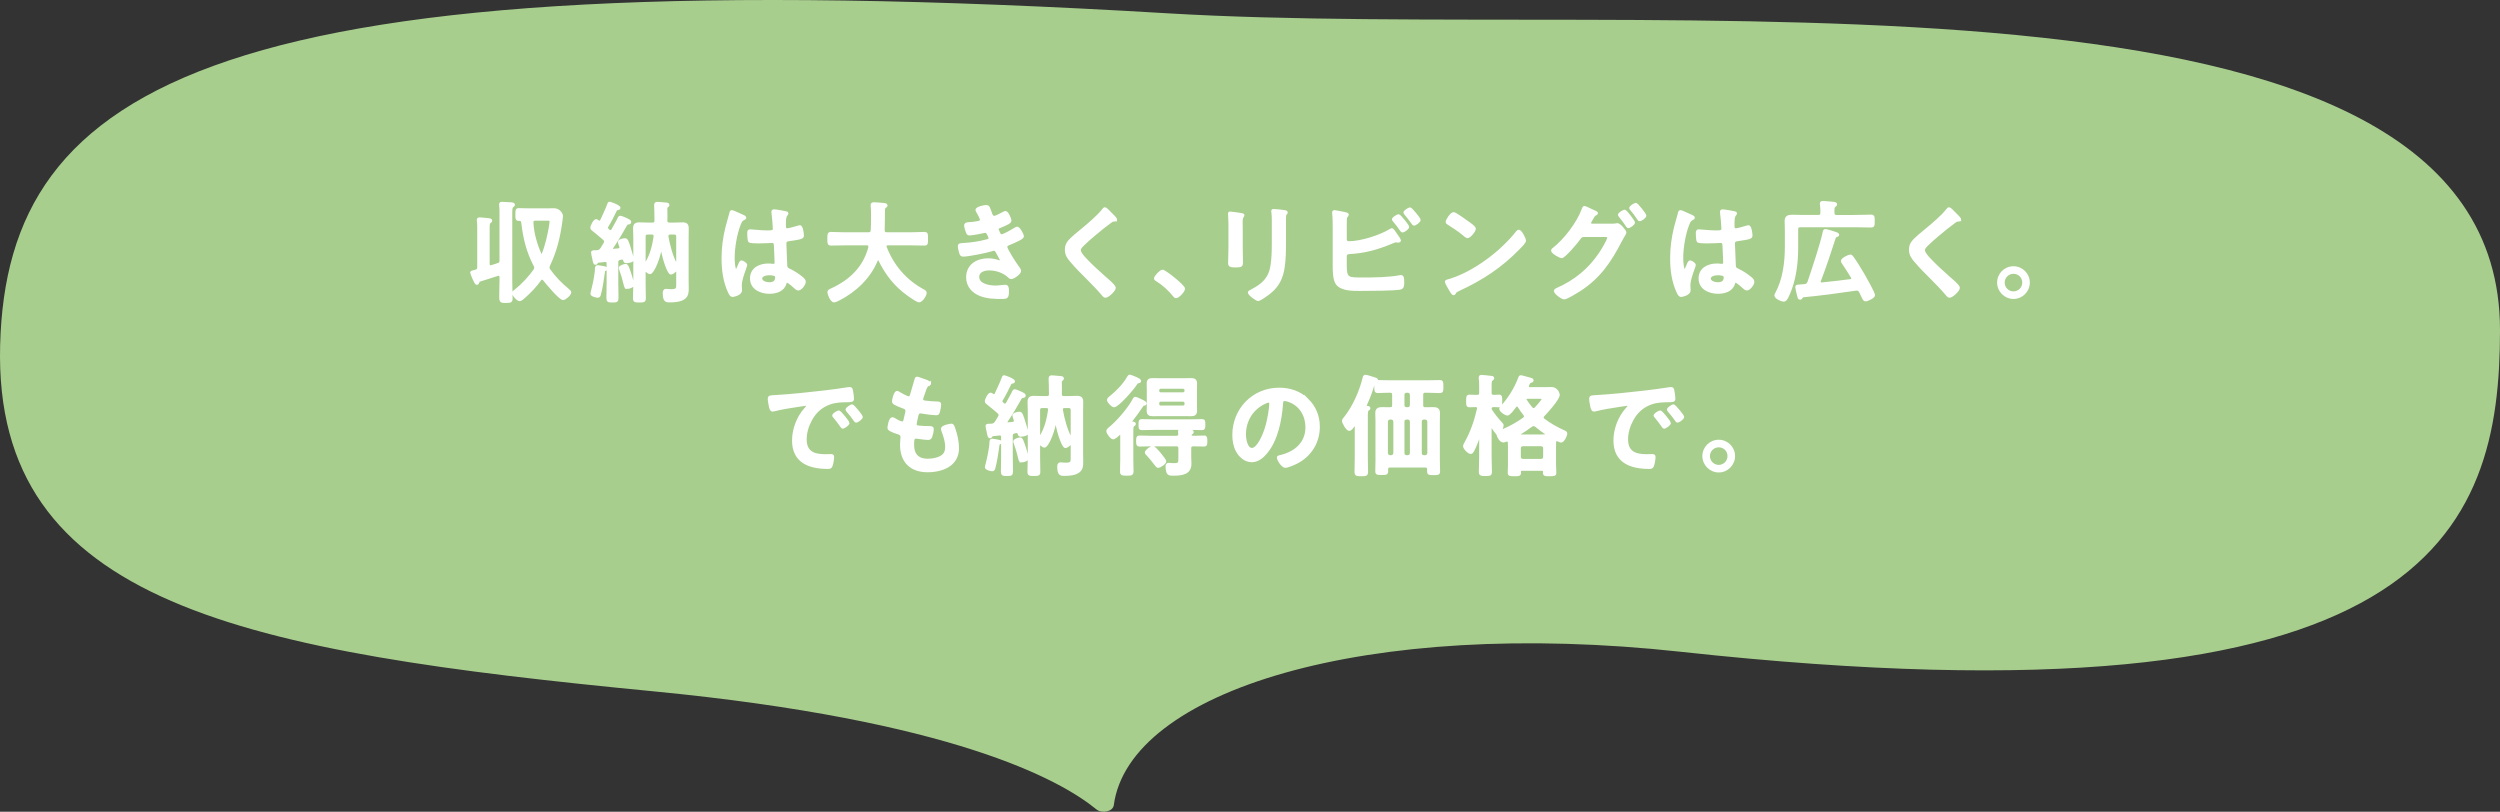 <?xml version="1.0" encoding="UTF-8"?>
<svg id="uuid-b463115e-73e4-4f45-818a-757326b40940" data-name="レイヤー 2" xmlns="http://www.w3.org/2000/svg" viewBox="0 0 521.252 169.248">
  <rect x="0" y="0" width="521.252" height="169.248" fill="#333333" stroke="none"/>
  <defs>
    <style>
      .uuid-a3057958-af30-4f9f-befc-f98d3d8fa89b {
        fill: #fff;
        stroke: #fff;
        stroke-miterlimit: 10;
        stroke-width: .428px;
      }

      .uuid-59a047ed-bc89-4cd2-ae57-2c6911941b07 {
        fill: #a8ce8e;
        stroke-width: 0px;
      }
    </style>
  </defs>
  <g id="uuid-2bce6d69-3680-430f-a939-48a160bc856b" data-name="レイヤー 1">
    <g>
      <path class="uuid-59a047ed-bc89-4cd2-ae57-2c6911941b07" d="m350.445,135.897c156.147,17.028,170.805-25.075,170.807-67.078.002-82.042-176.017-59.96-277.837-66.046C44.876-9.096,1.496,17.736.03,71.914c-1.47,54.313,51.119,63.982,136.316,72.238,62.124,6.02,84.611,18.35,92.234,24.587,1.204.985,3.472.451,3.643-.843,3.139-23.739,52.41-39.177,118.223-32Z"/>
      <g>
        <path class="uuid-a3057958-af30-4f9f-befc-f98d3d8fa89b" d="m103.787,55.083c.46-.138.575-.345.575-.805v-9.75c0-.598,0-1.173-.069-1.678-.022-.092-.022-.184-.022-.253,0-.253.184-.299.391-.299.414,0,1.472.069,1.908.092.207.023.575.046.575.299,0,.161-.138.23-.276.345-.253.161-.275.69-.275,1.472v14.119c0,1.196.068,2.392.068,3.587,0,.69-.229.736-1.172.736h-.093c-1.126,0-1.126-.023-1.08-2.001.022-.598.046-1.357.046-2.323v-.874c-.023-.253-.115-.46-.392-.46-.068,0-.138,0-.184.023-1.288.414-2.553.828-3.84,1.219-.139.069-.161.161-.207.299-.069.138-.115.345-.322.345-.368,0-1.173-2.277-1.173-2.345,0-.161.185-.207.552-.299.115-.023.276-.069.438-.115.368-.138.482-.276.482-.667v-8.324c0-.46-.022-.92-.068-1.357,0-.069-.023-.161-.023-.23,0-.253.161-.299.391-.299.276,0,1.495.115,1.817.161.229.023.574.046.574.322,0,.138-.115.207-.275.322-.23.184-.253.575-.253,1.196v7.496c.022.253.114.483.413.483.047,0,.115,0,.161-.023l1.334-.414Zm9.244,3.012c-.184,0-.276.092-.368.207-.942,1.334-2.115,2.575-3.334,3.633-.23.207-.69.644-.989.644-.437,0-1.356-1.058-1.356-1.495,0-.23.299-.414.552-.621,1.403-1.104,2.875-2.69,3.887-4.139.092-.161.184-.322.184-.506,0-.184-.069-.345-.161-.506-1.518-2.897-2.161-5.657-2.553-8.899-.046-.368-.184-.575-.598-.575h-.161c-.482,0-.46-.299-.46-1.104,0-.851-.022-1.127.483-1.127.713,0,1.426.046,2.161.046h4.002c.391,0,.805-.023,1.195-.023,1.012,0,1.655.92,1.655,1.426,0,.207-.092.782-.114,1.012-.46,3.357-1.104,6.117-2.553,9.198-.069.161-.138.322-.138.506,0,.207.068.345.184.506,1.127,1.587,2.483,2.966,4.001,4.208.138.115.345.276.345.483,0,.437-1.058,1.38-1.494,1.38-.69,0-3.473-3.38-4.024-4.07-.092-.092-.207-.184-.345-.184Zm-.092-4.921c.114,0,.184-.092.229-.184.667-1.656,1.265-4.185,1.541-5.979.022-.207.092-.69.092-.874,0-.322-.207-.345-.667-.345h-2.529c-.414,0-.621.184-.598.598.092,2.23.781,4.576,1.679,6.599.046.092.114.184.253.184Z"/>
        <path class="uuid-a3057958-af30-4f9f-befc-f98d3d8fa89b" d="m124.994,46.23c.161,0,.253-.115.345-.253.437-.943,1.104-2.323,1.448-3.288.093-.276.139-.414.346-.414.114,0,2.023.667,2.023,1.058,0,.23-.23.23-.414.276-.161.023-.253.069-.322.207-.552,1.15-1.127,2.299-1.793,3.403-.047.069-.093.161-.093.253,0,.23.253.437.392.575.114.092.207.138.367.138.185,0,.299-.115.392-.253.414-.736.805-1.449,1.195-2.185.115-.299.207-.552.46-.552.207,0,1.127.414,1.38.529.345.184.689.322.689.552,0,.276-.275.299-.367.299-.185.046-.346.069-.46.253-.92,1.633-1.863,3.265-2.921,4.806-.046.069-.069.115-.069.207,0,.207.161.253.346.253.321-.023.644-.046.966-.092.229-.023.46-.161.46-.437,0-.092-.023-.138-.046-.23-.069-.161-.276-.713-.276-.874,0-.391.942-.575,1.241-.575.438,0,.575.322,1.219,2.483.093.299.437,1.426.437,1.679,0,.299-.207.391-.46.46-.23.069-.621.161-.874.161-.345,0-.391-.184-.46-.391-.046-.184-.138-.368-.414-.368-.114,0-.184,0-.437.069-.46.115-.598.276-.598.713v4.277c0,1.035.046,2.07.046,3.104,0,.759-.185.782-1.035.782-.874,0-1.058-.023-1.058-.782,0-1.035.046-2.069.046-3.104v-4.001c0-.437-.207-.598-.621-.552l-1.287.138c-.185.023-.23.046-.322.207-.069.115-.138.23-.322.23-.253,0-.321-.391-.482-1.242-.069-.299-.207-.805-.207-1.104,0-.276.276-.253.759-.253.529,0,.851-.069,1.173-.552.207-.345.414-.69.644-1.058.069-.138.139-.253.139-.414,0-.207-.115-.368-.253-.506-1.104-.966-1.38-1.15-2.438-2.024-.115-.092-.185-.184-.185-.345,0-.368.598-1.587.989-1.587.138,0,.321.138.414.207.092.069.184.115.299.115Zm.988,9.497c.161.023.438.069.438.299,0,.138-.115.207-.23.253-.253.115-.253.207-.275.46-.161,1.242-.506,3.518-.852,4.691-.068.253-.16.437-.437.437-.138,0-1.311-.207-1.311-.621,0-.092.022-.184.046-.276.368-1.38.713-2.966.874-4.369.046-.322-.069-1.104.345-1.104.184,0,1.173.184,1.402.23Zm4.807,4.3c-.368,0-.438-.253-.507-.552-.253-1.104-.574-2.208-.965-3.288-.023-.092-.093-.207-.093-.322,0-.345.943-.621,1.242-.621.345,0,.528.575,1.012,2.023.115.391.528,1.748.528,2.093,0,.414-.873.667-1.218.667Zm3.794-3.633c-.139,0-.185.115-.185.23v2.46c0,1.035.046,2.07.046,3.104,0,.621-.184.667-1.126.667-.92,0-1.127-.046-1.127-.667,0-1.035.069-2.069.069-3.104v-9.52c0-.644-.047-1.288-.047-1.931,0-.782.3-1.058,1.081-1.058.575,0,1.149.046,1.748.046h.988c.438,0,.645-.161.645-.621.022-1.058-.069-2.851-.069-3.196,0-.345.069-.506.437-.506.552,0,1.127.115,1.679.138.345.023.644.046.644.276,0,.161-.138.276-.253.368-.16.115-.184.207-.184.391,0,.575.023,1.15.023,1.725,0,.276,0,.529-.023.805.023.437.207.621.644.621h1.012c.575,0,1.15-.046,1.725-.046.782,0,1.081.253,1.081,1.058,0,.644-.022,1.288-.022,1.931v8.899c0,.552.022,1.104.022,1.633,0,.782-.022,1.472-.644,2.001-.782.667-2.162.736-3.127.736-.69,0-1.219-.023-1.219-1.725,0-.322.068-.667.459-.667.3,0,.645.069,1.081.069,1.311,0,1.265-.437,1.265-1.242v-2.645c0-.138-.046-.253-.184-.253-.092,0-.138.046-.185.092-.206.184-.644.575-.942.575-.368,0-.805-1.219-.942-1.541-.414-1.081-.782-2.46-.966-3.61,0-.046-.046-.092-.093-.092-.068,0-.114.046-.114.092-.299,1.311-.645,2.552-1.242,3.771-.161.299-.644,1.288-1.012,1.288-.253,0-.598-.299-.781-.46-.047-.046-.093-.092-.161-.092Zm1.333-7.703h-.873c-.46,0-.645.207-.645.644v5.312c0,.092.046.23.185.23.068,0,.114-.046.161-.115,1.012-1.633,1.472-3.587,1.747-5.45,0-.437-.161-.621-.575-.621Zm5.151,6.347c.115,0,.138-.115.138-.207v-5.496c0-.437-.184-.644-.621-.644h-.873c-.299,0-.552.138-.552.483v.138c.253,1.587.942,4.231,1.747,5.611.046.069.092.115.161.115Z"/>
        <path class="uuid-a3057958-af30-4f9f-befc-f98d3d8fa89b" d="m154.778,44.942c.184.069.598.23.598.46,0,.138-.092.184-.207.23-.528.253-.667.46-.942,1.173-.782,1.932-1.265,4.898-1.265,6.99,0,.368.068,2.552.506,2.552.161,0,.275-.299.506-.828.115-.253.345-1.012.621-1.012.253,0,.988.46.988.736,0,.322-1.127,2.851-1.127,4.185,0,.368.046.736.046,1.104,0,.897-1.632,1.173-1.747,1.173-.391,0-.575-.437-.736-.759-1.034-2.208-1.356-4.645-1.356-7.083,0-2.23.276-4.277.805-6.438.253-1.012.575-2.0.828-3.012.022-.161.092-.391.299-.391.161,0,.874.322,1.472.598.299.138.575.276.713.322Zm9.152-.667c.114.023.229.069.229.207,0,.207-.138.253-.253.46-.138.23-.253.621-.253,1.633v.644c0,.322.138.598.483.598.391,0,1.885-.437,2.299-.575.092-.023.253-.069.345-.069.46,0,.621,1.587.621,1.932,0,.437-.161.598-2.874.966-.506.069-.782.161-.782.736,0,.46.161,3.978.185,4.576.046.598.275.644.781.897.92.46,1.702.966,2.483,1.61.276.23.599.483.599.874,0,.529-.806,1.587-1.334,1.587-.253,0-.46-.184-.645-.345-.253-.253-1.402-1.265-1.701-1.265-.229,0-.299.184-.345.368-.414,1.472-1.955,1.932-3.334,1.932-1.84,0-3.841-.874-3.841-2.989,0-2.07,1.816-2.897,3.61-2.897.299,0,.598.023.896.069h.161c.322,0,.46-.184.46-.483,0-.575-.115-2.76-.138-3.426-.023-.23.022-.874-.552-.874-.185,0-1.816.092-2.736.092h-.299c-.575,0-1.541-.023-1.748-.184-.207-.138-.229-1.449-.229-1.748,0-.299.022-.575.367-.575.276,0,2.323.23,3.519.23h.368c.552,0,1.08-.046,1.08-.552,0-.483-.184-2.713-.275-3.288,0-.069-.023-.161-.023-.23,0-.207.092-.322.322-.322.391,0,2.093.299,2.553.414Zm-3.564,12.9c-.529,0-1.655.184-1.655.897,0,.736,1.104.989,1.678.989.874,0,1.449-.322,1.449-1.265,0-.598-1.035-.621-1.472-.621Z"/>
        <path class="uuid-a3057958-af30-4f9f-befc-f98d3d8fa89b" d="m181.273,51.381c0-.322-.229-.437-.506-.437h-4.806c-.897,0-1.794.046-2.69.046-.575,0-.552-.299-.552-1.196,0-.92-.023-1.219.552-1.219.896,0,1.793.069,2.69.069h5.128c.437,0,.62-.161.667-.621.046-.713.068-1.449.068-2.162v-.966c0-.69,0-1.448-.068-1.978-.023-.046-.023-.115-.023-.161,0-.322.253-.368.506-.368.391,0,1.748.115,2.161.161.161.023.438.069.438.299,0,.115-.092.184-.185.253-.299.207-.345.368-.345.713-.046,1.403,0,2.805-.068,4.231.022.414.207.598.62.598h5.174c.897,0,1.794-.069,2.714-.069.575,0,.529.322.529,1.219,0,.92.046,1.196-.553,1.196-.896,0-1.793-.046-2.69-.046h-4.943c-.23.023-.46.092-.46.368,0,.092.022.138.022.207,1.519,3.932,4.186,7.037,7.911,9.037.229.138.437.23.437.529,0,.483-.828,1.748-1.356,1.748-.392,0-1.886-1.035-2.254-1.311-2.782-2-4.553-4.277-6.07-7.335-.046-.092-.115-.161-.23-.161-.114,0-.184.092-.253.184-1.494,3.679-4.53,6.531-8.025,8.301-.046.023-.068.046-.114.046-.253.138-.575.276-.806.276-.574,0-1.172-1.541-1.172-1.909,0-.276.275-.414.506-.529.068-.023.114-.046.16-.069,3.887-1.793,6.784-4.53,7.888-8.784v-.161Z"/>
        <path class="uuid-a3057958-af30-4f9f-befc-f98d3d8fa89b" d="m206.527,44.207c.185.529.322,1.012.782,1.012.322,0,1.426-.598,1.771-.782.161-.069.414-.23.575-.23.413,0,1.012,1.403,1.012,1.793,0,.276-.276.414-.483.552-.528.299-1.104.529-1.655.759-.23.092-.529.161-.529.46,0,.115.069.253.115.345.253.644.414.943.689.943.483,0,2.254-1.035,2.736-1.334.139-.092.392-.253.553-.253.391,0,1.172,1.426,1.172,1.771s-.506.552-.965.805c-.599.299-1.219.575-1.84.828-.276.115-.645.23-.645.621,0,.506,1.909,3.472,2.323,4.001.184.253.552.69.552.989,0,.529-1.356,1.495-1.862,1.495-.161,0-.253-.069-.368-.184-1.104-1.081-2.714-1.633-4.231-1.633-.966,0-2.276.368-2.276,1.564,0,1.656,2.346,2.023,3.587,2.023.483,0,.92-.046,1.403-.115.184-.023.46-.046.667-.046.459,0,.552.391.552,1.058,0,1.426-.23,1.472-1.312,1.472-1.494,0-3.035-.046-4.438-.598-1.609-.621-2.76-1.909-2.76-3.702,0-2.507,2.047-3.748,4.369-3.748.828,0,1.495.138,2.276.391.069.023.161.046.23.046.115,0,.207-.092.207-.207s-.736-1.449-.874-1.679c-.138-.276-.276-.552-.621-.552-.138,0-.207.023-.321.069-1.196.368-4.944,1.15-6.117,1.15-.391,0-.482-.23-.598-.575-.115-.368-.276-1.012-.276-1.403,0-.437.414-.391,1.012-.437,1.656-.092,3.289-.345,4.898-.782.229-.069.506-.184.506-.437,0-.046-.414-1.334-.874-1.334-.115,0-.552.115-.713.138-.575.115-2.069.414-2.621.414-.299,0-.391-.138-.506-.391-.139-.299-.392-1.15-.392-1.472,0-.483.599-.46.92-.483.759-.046,1.059-.115,1.771-.23.3-.046.599-.161.599-.529,0-.23-.506-1.173-.645-1.403-.092-.161-.275-.437-.275-.598,0-.483,1.609-.805,2-.805.553,0,.599.368.92,1.242Z"/>
        <path class="uuid-a3057958-af30-4f9f-befc-f98d3d8fa89b" d="m232.7,45.77c0,.23-.321.207-.482.207-.253.023-.438.115-.621.276-.575.414-1.149.851-1.725,1.311-1.288,1.058-2.599,2.115-3.794,3.265-.438.414-.943.874-.943,1.311,0,.575.759,1.403,1.15,1.817,1.311,1.403,2.736,2.69,4.162,3.955.391.345,1.978,1.633,1.978,2.093,0,.552-1.403,1.863-1.955,1.863-.253,0-.574-.414-.713-.598-.873-1.035-1.839-2-2.782-2.966-1.241-1.242-2.506-2.484-3.633-3.817-.645-.736-1.104-1.403-1.104-2.438,0-.575.16-1.127.506-1.587.574-.759,2.161-2.047,2.966-2.69,1.356-1.127,3.22-2.69,4.3-4.07.093-.115.207-.276.346-.276.299,0,.966.782,1.219,1.035.206.207,1.126,1.058,1.126,1.311Z"/>
        <path class="uuid-a3057958-af30-4f9f-befc-f98d3d8fa89b" d="m242.386,56.44c.529,0,4.484,3.173,4.484,3.748,0,.506-1.149,1.771-1.679,1.771-.184,0-.345-.207-.46-.345-.988-1.219-2.161-2.3-3.495-3.127-.161-.092-.414-.23-.414-.437,0-.391,1.173-1.61,1.563-1.61Z"/>
        <path class="uuid-a3057958-af30-4f9f-befc-f98d3d8fa89b" d="m258.899,51.611c0,1.035.046,2.093.046,3.127,0,.713-.207.805-1.288.805-1.08,0-1.379-.069-1.379-.69,0-1.081.068-2.139.068-3.219v-4.852c0-.621-.046-1.219-.068-1.817,0-.138-.023-.276-.023-.414,0-.161.046-.23.207-.23.229,0,1.655.207,1.978.253.482.092.805.092.805.299,0,.092-.069.184-.115.253-.207.276-.253.621-.253,1.334,0,.345.023.759.023,1.288v3.863Zm9.014-.897c0,1.633-.022,3.265-.253,4.898-.299,2.185-1.08,3.909-2.805,5.335-.392.322-2.116,1.61-2.53,1.61-.345,0-1.932-1.15-1.932-1.563,0-.207.438-.391.621-.483,2.254-1.173,3.702-2.484,4.094-5.082.229-1.472.275-2.966.275-4.438v-4.99c0-.529,0-1.058-.069-1.587-.022-.115-.046-.276-.046-.391,0-.184.093-.23.276-.23.391,0,1.84.138,2.276.23.184.046.46.069.46.276,0,.138-.092.207-.207.322-.138.138-.161.621-.161.989v5.105Z"/>
        <path class="uuid-a3057958-af30-4f9f-befc-f98d3d8fa89b" d="m280.59,55.336c0,2.782.459,2.737,3.609,2.737,2.277,0,5.474-.046,7.681-.483.069,0,.161-.023.23-.023.437,0,.459.575.459,1.265s0,1.265-.735,1.357c-1.563.23-6.255.253-8.048.253-1.541,0-4.116.092-5.105-1.334-.575-.851-.598-2.644-.598-3.656v-7.795c0-1.012,0-2.208-.115-3.196v-.184c0-.207.161-.253.253-.253.23,0,1.771.322,2.093.391.299.069.689.115.689.345,0,.253-.345.322-.391.805-.022.161-.022.598-.022,1.012v3.357c0,.391.299.575.666.575,2.461,0,6.485-1.265,8.577-2.552.093-.046.253-.161.368-.161.207,0,.621.621.896,1.058.069.092.115.161.161.23.139.184.621.851.621,1.058,0,.184-.207.23-.345.23-.092,0-.185-.023-.299-.023-.046,0-.115-.023-.161-.023-.276,0-.575.138-.828.253-2.966,1.242-5.68,2.023-8.922,2.185-.414.023-.735.207-.735.644v1.931Zm13.015-8.025c0,.345-.896.943-1.173.943-.161,0-.253-.161-.345-.276-.46-.713-.92-1.265-1.448-1.908-.069-.092-.207-.23-.207-.345,0-.253.942-.851,1.172-.851.276,0,2.001,2.162,2.001,2.438Zm2.392-1.472c0,.368-.896.989-1.173.989-.138,0-.229-.161-.322-.276-.482-.667-.966-1.311-1.494-1.932-.069-.092-.185-.207-.185-.299,0-.299.943-.874,1.173-.874.253,0,2.001,2.138,2.001,2.391Z"/>
        <path class="uuid-a3057958-af30-4f9f-befc-f98d3d8fa89b" d="m317.961,50.162c0,.391-.92,1.288-1.219,1.587-3.725,3.84-7.634,6.416-12.486,8.669-.759.368-.781.391-.966.782-.046.092-.114.138-.229.138-.253,0-.736-.92-.897-1.196-.138-.23-.689-1.15-.689-1.38,0-.253.414-.299.713-.391,5.082-1.495,10.831-5.841,14.096-10.003.092-.115.23-.253.392-.253.46,0,1.287,1.702,1.287,2.046Zm-11.865-3.794c.299.207,1.402.966,1.402,1.311,0,.529-1.08,1.771-1.518,1.771-.184,0-.62-.345-.92-.621-.644-.575-2.23-1.633-3.058-2.138-.185-.115-.368-.23-.368-.437,0-.345.92-1.816,1.448-1.816.368,0,2.576,1.61,3.013,1.931Z"/>
        <path class="uuid-a3057958-af30-4f9f-befc-f98d3d8fa89b" d="m336.04,46.851c.322,0,.621,0,.92-.069.092-.023.161-.046.253-.046.506,0,1.679,1.403,1.679,1.771,0,.092-.115.253-.276.552-.138.253-.367.598-.598,1.058-2.276,4.392-4.484,7.726-8.738,10.463-.506.322-2.645,1.633-3.127,1.633-.529,0-1.955-1.127-1.955-1.541,0-.23.3-.368.46-.437,3.702-1.633,6.623-4.001,8.899-7.358.368-.552,1.771-2.782,1.771-3.357,0-.299-.391-.322-.713-.322h-4.369c-.46.046-.552.046-.966.621-.414.621-3.081,3.794-3.679,3.794-.299,0-1.978-.874-1.978-1.38,0-.138.092-.23.207-.322,2.368-1.817,5.128-5.404,6.14-8.209.092-.23.184-.552.367-.552.161,0,1.104.46,1.633.713.139.069.23.115.299.138.276.115.69.253.69.46,0,.138-.23.23-.345.299-.276.161-.368.345-.599.759-.092.161-.184.322-.321.552-.069.115-.161.276-.161.414,0,.23.184.345.391.368h4.116Zm4.646-.46c0,.345-.897.966-1.173.966-.139,0-.207-.138-.299-.253-.46-.69-.966-1.38-1.495-2.023-.069-.092-.161-.184-.161-.299,0-.276.943-.851,1.196-.851s1.932,2.208,1.932,2.46Zm2.368-1.426c0,.345-.896.943-1.173.943-.161,0-.229-.115-.299-.23-.46-.667-.989-1.426-1.518-2.024-.069-.069-.161-.184-.161-.276,0-.299.942-.874,1.195-.874.23,0,1.955,2.162,1.955,2.46Z"/>
        <path class="uuid-a3057958-af30-4f9f-befc-f98d3d8fa89b" d="m352.557,44.942c.184.069.598.23.598.46,0,.138-.092.184-.207.23-.528.253-.667.46-.942,1.173-.782,1.932-1.265,4.898-1.265,6.99,0,.368.068,2.552.506,2.552.161,0,.275-.299.506-.828.115-.253.345-1.012.621-1.012.253,0,.988.46.988.736,0,.322-1.127,2.851-1.127,4.185,0,.368.046.736.046,1.104,0,.897-1.632,1.173-1.747,1.173-.391,0-.575-.437-.736-.759-1.034-2.208-1.356-4.645-1.356-7.083,0-2.23.276-4.277.805-6.438.253-1.012.575-2.0.828-3.012.022-.161.092-.391.299-.391.161,0,.874.322,1.472.598.299.138.575.276.713.322Zm9.152-.667c.115.023.229.069.229.207,0,.207-.138.253-.253.46-.138.23-.253.621-.253,1.633v.644c0,.322.139.598.483.598.391,0,1.886-.437,2.299-.575.093-.023.254-.069.346-.069.46,0,.62,1.587.62,1.932,0,.437-.16.598-2.874.966-.506.069-.781.161-.781.736,0,.46.16,3.978.184,4.576.046.598.275.644.781.897.92.46,1.702.966,2.484,1.61.275.23.598.483.598.874,0,.529-.805,1.587-1.334,1.587-.253,0-.46-.184-.644-.345-.253-.253-1.403-1.265-1.702-1.265-.229,0-.299.184-.345.368-.414,1.472-1.954,1.932-3.334,1.932-1.84,0-3.841-.874-3.841-2.989,0-2.07,1.817-2.897,3.61-2.897.299,0,.599.023.897.069h.16c.322,0,.46-.184.46-.483,0-.575-.114-2.76-.138-3.426-.022-.23.023-.874-.552-.874-.184,0-1.816.092-2.736.092h-.299c-.575,0-1.541-.023-1.748-.184-.207-.138-.229-1.449-.229-1.748,0-.299.022-.575.368-.575.275,0,2.322.23,3.518.23h.368c.552,0,1.081-.046,1.081-.552,0-.483-.185-2.713-.276-3.288,0-.069-.022-.161-.022-.23,0-.207.092-.322.321-.322.391,0,2.093.299,2.553.414Zm-3.564,12.9c-.528,0-1.655.184-1.655.897,0,.736,1.104.989,1.679.989.873,0,1.448-.322,1.448-1.265,0-.598-1.034-.621-1.472-.621Z"/>
        <path class="uuid-a3057958-af30-4f9f-befc-f98d3d8fa89b" d="m387.216,45.034c.966,0,1.908-.069,2.874-.069.598,0,.575.253.575,1.127s.022,1.127-.575,1.127c-.966,0-1.908-.046-2.874-.046h-11.865c-.46,0-.645.184-.645.644v3.932c0,3.127-.437,6.577-1.701,9.474-.46,1.058-.689,1.449-1.104,1.449-.46,0-1.725-.552-1.725-1.104,0-.092.046-.184.092-.253,1.655-3.012,2.093-6.576,2.093-9.934v-3.173c0-.713-.046-1.426-.046-2.138,0-.92.552-1.081,1.356-1.081.781,0,1.563.046,2.368.046h3.081c.46,0,.645-.207.645-.644.022-.575-.023-1.173-.092-1.748,0-.046-.023-.138-.023-.207,0-.253.207-.322.437-.322.368,0,1.748.138,2.185.184.185.023.552.046.552.322,0,.138-.138.207-.275.345-.299.207-.299.575-.276,1.426,0,.437.207.644.645.644h4.3Zm-3.035,9.727c-.069-.115-.139-.207-.139-.345,0-.46,1.449-1.127,1.725-1.127.207,0,.346.138.46.299.69.943,1.702,2.575,2.3,3.61.345.598,2.208,3.886,2.208,4.346,0,.437-1.357,1.081-1.771,1.081-.275,0-.391-.23-.712-.92-.115-.23-.253-.529-.438-.897-.161-.276-.345-.437-.689-.437-.069,0-.115,0-.185.023-3.656.529-7.312,1.035-10.969,1.38-.184.046-.206.092-.299.23-.092.138-.16.276-.345.276-.299,0-.321-.276-.414-.644-.068-.253-.391-1.541-.391-1.748,0-.322.23-.322.644-.345.161-.023.322-.023.529-.046.207-.023.391-.023.598-.046.46-.069.598-.23.782-.644.874-2.598,2.645-7.864,3.173-10.394.046-.253.092-.437.392-.437.253,0,1.793.483,2.138.621.161.046.483.161.483.345,0,.184-.185.23-.391.299-.161.069-.253.161-.322.322-.989,3.035-1.978,6.071-3.127,9.037-.023.092-.023.115-.023.184,0,.161.115.345.437.322,2.001-.207,4.002-.414,6.002-.69.207-.023.368-.138.368-.368,0-.092-.023-.138-.069-.23-.621-1.035-1.287-2.047-1.954-3.058Z"/>
        <path class="uuid-a3057958-af30-4f9f-befc-f98d3d8fa89b" d="m408.698,45.77c0,.23-.322.207-.482.207-.253.023-.438.115-.621.276-.575.414-1.15.851-1.725,1.311-1.288,1.058-2.599,2.115-3.794,3.265-.438.414-.943.874-.943,1.311,0,.575.759,1.403,1.15,1.817,1.311,1.403,2.736,2.69,4.161,3.955.392.345,1.979,1.633,1.979,2.093,0,.552-1.403,1.863-1.955,1.863-.253,0-.575-.414-.713-.598-.874-1.035-1.84-2-2.782-2.966-1.242-1.242-2.507-2.484-3.633-3.817-.645-.736-1.104-1.403-1.104-2.438,0-.575.161-1.127.506-1.587.575-.759,2.162-2.047,2.967-2.69,1.356-1.127,3.219-2.69,4.3-4.07.092-.115.207-.276.345-.276.299,0,.966.782,1.219,1.035.207.207,1.127,1.058,1.127,1.311Z"/>
        <path class="uuid-a3057958-af30-4f9f-befc-f98d3d8fa89b" d="m423.006,58.923c0,1.748-1.426,3.196-3.196,3.196-1.748,0-3.196-1.449-3.196-3.196,0-1.771,1.425-3.196,3.196-3.196,1.771,0,3.196,1.426,3.196,3.196Zm-5.243,0c0,1.127.92,2.046,2.047,2.046,1.126,0,2.046-.92,2.046-2.046,0-1.15-.896-2.047-2.046-2.047-1.127,0-2.047.92-2.047,2.047Z"/>
        <path class="uuid-a3057958-af30-4f9f-befc-f98d3d8fa89b" d="m161.634,82.589c3.357-.207,6.715-.552,10.049-.943,1.747-.207,3.495-.437,5.22-.713.092-.023.207-.023.299-.023.345,0,.391.299.438.575.092.391.206,1.288.206,1.678,0,.506-.482.46-1.034.483-1.334.023-2.507.023-3.817.483-1.771.644-3.013,1.771-3.909,3.426-.667,1.219-1.104,2.645-1.104,4.047,0,2.667,1.701,3.311,4.047,3.311.391,0,.896-.023,1.149-.023.346,0,.529.023.529.391,0,.46-.161,1.472-.345,1.886-.161.345-.345.391-.736.391-3.909,0-7.267-1.242-7.267-5.726,0-2.345.966-4.875,2.53-6.6.253-.276.391-.437.391-.552,0-.207-.184-.276-.345-.276s-1.219.184-1.449.207c-1.54.23-3.61.552-5.082.943-.114.023-.229.046-.345.046-.321,0-.437-.506-.506-.759-.092-.391-.253-1.265-.253-1.656,0-.598.322-.529,1.334-.598Zm15.269,5.611c0,.345-.92.966-1.173.966-.161,0-.229-.161-.322-.276-.459-.667-.965-1.311-1.472-1.932-.068-.069-.206-.207-.206-.322,0-.276.919-.851,1.172-.851s2.001,2.138,2.001,2.415Zm2.782-1.265c0,.322-.896.966-1.173.966-.161,0-.253-.184-.345-.299-.368-.552-1.035-1.403-1.494-1.909-.069-.069-.161-.207-.161-.299,0-.276.896-.874,1.173-.874.229,0,2,2.138,2,2.414Z"/>
        <path class="uuid-a3057958-af30-4f9f-befc-f98d3d8fa89b" d="m193.924,79.944c0,.115-.093.184-.207.253-.322.161-.483.184-.806,1.012-.206.552-.391,1.127-.574,1.679-.046.115-.069.207-.069.322,0,.391.299.483.621.529.782.092,1.563.161,2.346.184.437,0,.781-.023.781.437,0,.345-.138,1.15-.253,1.495-.092.322-.184.506-.506.506-.667,0-2.46-.23-3.127-.345-.069-.023-.138-.046-.207-.046-.368,0-.529.253-.621.552-.068.276-.391,1.725-.391,1.908,0,.483.482.506.805.529.689.069,1.38.092,2.069.092.621,0,.69.161.69.391,0,.46-.139,1.104-.299,1.541-.115.345-.253.529-.645.529-.528,0-1.609-.161-2.161-.23-.092-.023-.299-.046-.368-.046-.621,0-.621.575-.621,1.564,0,2,1.058,3.058,3.059,3.058,1.035,0,2.621-.276,3.334-1.081.414-.46.506-1.035.506-1.633,0-1.127-.391-2.277-.781-3.334-.046-.115-.092-.276-.092-.414,0-.552,1.701-.851,1.954-.851.368,0,.437.368.621.874.437,1.242.759,2.69.759,4.024,0,3.564-3.288,4.806-6.347,4.806-3.473,0-5.519-2-5.519-5.496,0-.575.092-1.449.092-1.679,0-.506-.391-.644-.92-.805-.46-.138-.92-.322-1.356-.552-.253-.138-.438-.253-.438-.552,0-.138.23-1.955.806-1.955.206,0,.413.138.574.23.299.207,1.127.644,1.472.644.391,0,.46-.322.598-.989.047-.253.139-.552.207-.897.023-.161.093-.368.093-.506,0-.506-.414-.644-.736-.759-1.609-.621-2.069-.828-2.069-1.242,0-.391.368-1.978.851-1.978.161,0,.391.161.529.253.666.391.873.483,1.563.805.115.046.184.069.299.069.368,0,.46-.299.528-.552.207-.782.713-2.414.897-3.081.068-.253.115-.46.345-.46.161,0,.736.23,1.149.368.392.138,1.564.46,1.564.828Z"/>
        <path class="uuid-a3057958-af30-4f9f-befc-f98d3d8fa89b" d="m207.243,82.405c.161,0,.253-.115.345-.253.437-.943,1.104-2.323,1.448-3.288.093-.276.139-.414.346-.414.114,0,2.023.667,2.023,1.058,0,.23-.23.23-.414.276-.161.023-.253.069-.322.207-.552,1.15-1.127,2.299-1.793,3.403-.047.069-.093.161-.093.253,0,.23.253.437.392.575.114.092.207.138.367.138.185,0,.299-.115.392-.253.414-.736.805-1.449,1.195-2.185.115-.299.207-.552.46-.552.207,0,1.127.414,1.38.529.345.184.689.322.689.552,0,.276-.275.299-.367.299-.185.046-.346.069-.46.253-.92,1.633-1.863,3.265-2.921,4.806-.046.069-.069.115-.069.207,0,.207.161.253.346.253.321-.023.644-.046.966-.092.229-.023.46-.161.46-.437,0-.092-.023-.138-.046-.23-.069-.161-.276-.713-.276-.874,0-.391.942-.575,1.241-.575.438,0,.575.322,1.219,2.483.093.299.438,1.426.438,1.679,0,.299-.207.391-.46.46-.23.069-.621.161-.874.161-.345,0-.391-.184-.46-.391-.046-.184-.138-.368-.414-.368-.114,0-.184,0-.437.069-.46.115-.598.276-.598.713v4.277c0,1.035.046,2.07.046,3.104,0,.759-.185.782-1.035.782-.874,0-1.058-.023-1.058-.782,0-1.035.046-2.069.046-3.104v-4.001c0-.437-.207-.598-.621-.552l-1.287.138c-.185.023-.23.046-.322.207-.069.115-.138.23-.322.23-.253,0-.321-.391-.482-1.242-.069-.299-.207-.805-.207-1.104,0-.276.276-.253.759-.253.529,0,.851-.069,1.173-.552.207-.345.414-.69.644-1.058.069-.138.139-.253.139-.414,0-.207-.115-.368-.253-.506-1.104-.966-1.38-1.15-2.438-2.024-.115-.092-.185-.184-.185-.345,0-.368.598-1.587.989-1.587.138,0,.321.138.414.207.092.069.184.115.299.115Zm.988,9.497c.161.023.438.069.438.299,0,.138-.115.207-.23.253-.253.115-.253.207-.275.46-.161,1.242-.506,3.518-.852,4.691-.068.253-.16.437-.437.437-.138,0-1.311-.207-1.311-.621,0-.092.022-.184.046-.276.368-1.38.713-2.966.874-4.369.046-.322-.069-1.104.345-1.104.184,0,1.173.184,1.402.23Zm4.807,4.3c-.368,0-.438-.253-.507-.552-.253-1.104-.574-2.208-.965-3.288-.023-.092-.093-.207-.093-.322,0-.345.943-.621,1.242-.621.345,0,.528.575,1.012,2.023.115.391.528,1.748.528,2.093,0,.414-.873.667-1.218.667Zm3.794-3.633c-.139,0-.185.115-.185.23v2.46c0,1.035.046,2.07.046,3.104,0,.621-.184.667-1.126.667-.92,0-1.127-.046-1.127-.667,0-1.035.069-2.069.069-3.104v-9.52c0-.644-.047-1.288-.047-1.931,0-.782.3-1.058,1.081-1.058.575,0,1.149.046,1.748.046h.988c.438,0,.645-.161.645-.621.022-1.058-.069-2.851-.069-3.196,0-.345.069-.506.437-.506.552,0,1.127.115,1.679.138.345.023.644.046.644.276,0,.161-.138.276-.253.368-.16.115-.184.207-.184.391,0,.575.023,1.15.023,1.725,0,.276,0,.529-.023.805.023.437.207.621.644.621h1.012c.575,0,1.15-.046,1.725-.046.782,0,1.081.253,1.081,1.058,0,.644-.022,1.288-.022,1.931v8.899c0,.552.022,1.104.022,1.633,0,.782-.022,1.472-.644,2.001-.782.667-2.162.736-3.127.736-.69,0-1.219-.023-1.219-1.725,0-.322.068-.667.459-.667.3,0,.645.069,1.081.069,1.311,0,1.265-.437,1.265-1.242v-2.645c0-.138-.046-.253-.184-.253-.092,0-.138.046-.185.092-.206.184-.644.575-.942.575-.368,0-.805-1.219-.942-1.541-.414-1.081-.782-2.46-.966-3.61,0-.046-.046-.092-.093-.092-.068,0-.114.046-.114.092-.299,1.311-.645,2.552-1.242,3.771-.161.299-.644,1.288-1.012,1.288-.253,0-.598-.299-.781-.46-.047-.046-.093-.092-.161-.092Zm1.333-7.703h-.873c-.46,0-.645.207-.645.644v5.312c0,.092.046.23.185.23.068,0,.114-.046.161-.115,1.012-1.633,1.472-3.587,1.747-5.45,0-.437-.161-.621-.575-.621Zm5.151,6.347c.115,0,.138-.115.138-.207v-5.496c0-.437-.184-.644-.621-.644h-.873c-.299,0-.552.138-.552.483v.138c.253,1.587.942,4.231,1.747,5.611.046.069.092.115.161.115Z"/>
        <path class="uuid-a3057958-af30-4f9f-befc-f98d3d8fa89b" d="m235.831,87.901c0,.138.092.184.229.207.185,0,.552.023.552.276,0,.161-.114.207-.275.322-.23.184-.253.483-.253,1.15v6.002c0,.805.046,1.587.046,2.391,0,.69-.253.713-1.195.713-.897,0-1.196,0-1.196-.667,0-.828.046-1.633.046-2.438v-5.128c0-.161-.068-.299-.229-.299-.092,0-.139.023-.207.092-.23.23-.943.874-1.242.874-.391,0-1.219-1.081-1.219-1.495,0-.253.161-.391.322-.529,1.725-1.357,4.186-4.208,5.197-6.163.068-.138.138-.253.321-.253.185,0,.851.322,1.242.506.229.115.896.391.896.667,0,.161-.207.23-.345.253-.253.046-.253.069-.483.414-.713,1.035-1.356,1.978-2.138,2.943-.047.046-.069.092-.069.161Zm1.518-8.209c-.207.023-.253.046-.368.23-.644,1.058-3.863,4.783-4.714,4.783-.345,0-1.241-.897-1.241-1.288,0-.322.413-.598.644-.782,1.265-1.012,2.806-2.621,3.564-4.047.138-.207.207-.253.345-.253s1.104.391,1.334.506c.321.161.805.345.805.621,0,.161-.23.207-.368.23Zm13.636,11.337c.575,0,.529.322.529.943,0,.575.046.92-.506.92-.736,0-1.472-.069-2.208-.046-.46,0-.644.184-.644.644v1.793c0,.483.046.943.046,1.426,0,2.138-1.978,2.253-3.61,2.253-.759,0-1.356.069-1.356-1.748,0-.345.138-.506.482-.506.115,0,.3.023.414.046.23.023.438.023.645.023,1.195,0,1.126-.345,1.126-1.426v-1.863c0-.46-.184-.644-.62-.644h-5.427c-.736,0-1.495.046-2.23.046-.529,0-.529-.299-.529-.92,0-.667,0-.943.529-.943.759,0,1.494.046,2.23.046h5.427c.367,0,.598-.161.598-.552,0-.184-.046-.46-.046-.575,0-.276.161-.322.391-.322.46,0,1.311.092,1.794.138.229.023.667.046.667.322,0,.161-.139.23-.276.322-.092.069-.184.184-.184.299,0,.299.345.368.574.368.736,0,1.449-.046,2.185-.046Zm-10.463-1.61c-.805,0-1.632.046-2.438.046-.506,0-.482-.276-.482-.943,0-.644,0-.92.482-.92.806,0,1.633.046,2.438.046h7.658c.805,0,1.609-.046,2.414-.046.506,0,.506.253.506.92,0,.667,0,.943-.506.943-.805,0-1.609-.046-2.414-.046h-7.658Zm.966,7.91c-.206,0-.367-.184-.735-.69-.437-.598-.989-1.242-1.495-1.793-.138-.138-.345-.322-.345-.506,0-.368,1.104-1.173,1.449-1.173.413,0,2.598,2.667,2.598,3.012,0,.414-1.08,1.15-1.472,1.15Zm7.864-12.969c0,.437.023.851.023,1.288,0,.69-.345.92-1.012.92-.483,0-.989-.023-1.495-.023h-5.059c-.482,0-.988.023-1.472.023-.667,0-1.035-.184-1.035-.92,0-.437.023-.851.023-1.288v-3.104c0-.437-.023-.851-.023-1.288,0-.713.322-.92.989-.92.506,0,1.012.023,1.518.023h5.059c.506,0,.989-.023,1.495-.023.667,0,1.012.207,1.012.92,0,.437-.023.851-.023,1.288v3.104Zm-2.161-2.966c0-.322-.229-.552-.552-.552h-4.599c-.346,0-.553.23-.553.552v.069c0,.322.207.552.553.552h4.599c.322,0,.552-.23.552-.552v-.069Zm-5.15,2.138c-.346,0-.553.23-.553.552v.138c0,.322.207.552.553.552h4.599c.322,0,.552-.23.552-.552v-.138c0-.322-.229-.552-.552-.552h-4.599Z"/>
        <path class="uuid-a3057958-af30-4f9f-befc-f98d3d8fa89b" d="m272.651,83.325c1.541,1.541,2.322,3.472,2.322,5.657,0,3.196-1.678,5.933-4.483,7.427-.529.276-1.955.92-2.507.92-.598,0-1.54-1.426-1.54-1.932,0-.23.345-.276.574-.322,3.013-.713,5.381-2.69,5.381-5.979,0-2.46-1.287-4.668-3.679-5.496-.207-.069-.667-.207-.874-.207-.529,0-.529.506-.552.897-.253,3.357-1.058,7.45-3.266,10.095-.759.92-1.771,1.771-3.035,1.771-1.402,0-2.507-1.012-3.127-2.184-.506-.943-.713-2.185-.713-3.265,0-5.381,4.115-9.658,9.543-9.658,2.253,0,4.322.667,5.955,2.277Zm-8.945.667c-2.621,1.242-4.139,3.702-4.139,6.623,0,.851.299,2.99,1.472,2.99,1.149,0,2.438-2.622,3.081-4.967.299-1.104.736-3.38.736-4.484,0-.23-.115-.414-.368-.414-.184,0-.598.161-.782.253Z"/>
        <path class="uuid-a3057958-af30-4f9f-befc-f98d3d8fa89b" d="m284.729,84.612c0,.138.114.184.229.207.184.023.552.023.552.299,0,.161-.138.207-.275.322-.23.161-.253.575-.253,1.219v8.6c0,1.035.046,2.07.046,3.104,0,.69-.23.713-1.196.713-.896,0-1.195,0-1.195-.667,0-1.058.046-2.093.046-3.15v-6.462c0-.115-.046-.23-.184-.23-.069,0-.115.023-.161.092-.438.575-.69.966-1.035.966-.46,0-1.287-1.495-1.287-1.863,0-.253.229-.483.391-.667,1.84-2.322,3.196-5.427,3.909-8.278.046-.23.115-.46.391-.46.276,0,1.679.46,2.023.575.185.046.345.138.392.345.022.069.068.161.16.184.92,0,1.84.046,2.76.046h7.404c.92,0,1.816-.046,2.736-.046.575,0,.552.253.552,1.127,0,.874.023,1.15-.552,1.15-.92,0-1.816-.069-2.736-.069h-.299c-.437,0-.621.184-.621.644v2.161c0,.437.161.644.598.644.553.023,1.104-.023,1.656-.023.781,0,1.241.161,1.241,1.035,0,.575-.022,1.173-.022,1.748v8.209c0,.736.046,1.472.046,2.208,0,.552-.253.552-1.149.552-.874,0-1.127,0-1.127-.552v-.414c0-.437-.185-.621-.621-.621h-7.312c-.437,0-.621.184-.621.621v.391c0,.552-.253.552-1.127.552-.827,0-1.126,0-1.126-.529,0-.736.046-1.495.046-2.254v-8.163c0-.575-.046-1.173-.046-1.748,0-.851.46-1.035,1.241-1.035.552,0,1.104.046,1.656.023.46,0,.62-.207.62-.644v-2.161c0-.437-.184-.644-.644-.644-.851-.023-1.679.069-2.529.069-.598,0-.552-.322-.552-1.219,0-.207,0-.391.022-.575,0-.184-.092-.23-.138-.23-.023,0-.046,0-.092.046-.138.184-.161.345-.207.529-.414,1.449-.966,2.851-1.587,4.208-.022.046-.022.069-.022.115Zm5.357,10.509c.391-.046.598-.253.644-.644v-6.577c-.046-.391-.253-.598-.644-.644h-.275c-.392.046-.599.253-.645.644v6.577c.046.391.253.598.645.644h.275Zm4.093-12.808c-.046-.391-.229-.598-.644-.644h-.275c-.414.046-.645.253-.645.644v2.161c0,.414.23.598.645.644h.275c.414-.046.598-.23.644-.644v-2.161Zm-.919,4.944c-.414.046-.645.253-.645.644v6.577c0,.391.23.598.645.644h.275c.414-.046.598-.253.644-.644v-6.577c-.046-.391-.229-.598-.644-.644h-.275Zm4.553.644c-.046-.391-.253-.598-.644-.644h-.322c-.391.046-.621.253-.621.644v6.577c0,.391.23.598.621.644h.322c.391-.046.598-.253.644-.644v-6.577Z"/>
        <path class="uuid-a3057958-af30-4f9f-befc-f98d3d8fa89b" d="m313.064,88.269c.115.115.23.253.23.414,0,.184-.092.437-.161.644-.023.046-.023.069-.023.115,0,.115.093.23.207.23.046,0,.069-.023.115-.023,1.633-.69,2.852-1.403,4.3-2.414.139-.138.23-.253.23-.437,0-.161-.069-.276-.161-.391-.414-.529-.828-1.081-1.173-1.656-.092-.115-.184-.207-.345-.207-.138,0-.23.092-.322.184-.275.368-1.219,1.702-1.655,1.702-.46,0-1.495-.759-1.495-1.196,0-.115.139-.276.207-.368,1.541-1.678,2.943-3.886,3.726-6.025.068-.184.138-.391.321-.391.254,0,1.61.414,1.979.506.229.069.506.115.506.345,0,.253-.3.299-.483.345-.207.046-.345.437-.482.736-.023.069-.023.138-.023.207,0,.253.184.345.414.345h2.806c.574,0,1.172-.023,1.771-.023.988,0,1.448,1.104,1.448,1.38,0,.92-2.483,3.633-3.173,4.346-.115.138-.185.253-.185.414s.093.299.207.391c1.288.989,2.76,1.817,4.254,2.484.207.092.46.184.46.46,0,.414-.598,1.679-1.058,1.679-.184,0-.528-.184-.713-.253-.046-.023-.114-.046-.184-.046-.23,0-.322.161-.368.368,0,.322-.022.621-.022.943v3.771c0,.575.068,1.242.068,1.725,0,.506-.299.506-1.195.506-.897,0-1.173,0-1.173-.506,0-.069.022-.138.022-.207-.022-.299-.138-.414-.413-.414h-4.186c-.276,0-.414.115-.437.391,0,.092.022.161.022.23,0,.506-.299.506-1.195.506-.874,0-1.15,0-1.15-.506,0-.575.047-1.15.047-1.725v-3.771c0-.276-.023-.552-.023-.828-.023-.23-.138-.391-.391-.391-.069,0-.115,0-.185.023-.184.069-.367.161-.598.161-.575,0-1.104-.966-1.195-1.449-.023-.115-.115-.207-.185-.276-.345-.391-.644-.828-.92-1.265-.046-.069-.092-.092-.16-.092-.115,0-.161.115-.185.207v5.979c0,1.058.069,2.115.069,3.196,0,.69-.23.69-1.127.69-.828,0-1.173,0-1.173-.621,0-1.081.069-2.185.069-3.265v-4.231c0-.092-.069-.115-.092-.115-.046,0-.069.023-.093.092-.345.943-.805,2.208-1.287,3.082-.115.207-.253.46-.506.46-.438,0-1.38-.943-1.38-1.403,0-.253.184-.529.299-.736,1.219-2.185,2.047-4.599,2.599-7.036.022-.046.022-.092.022-.138,0-.322-.229-.437-.506-.46-.299.023-1.149.046-1.311.046-.482,0-.46-.322-.46-1.127,0-.759-.022-1.081.483-1.081.437,0,1.034.069,1.586.046.46,0,.645-.184.645-.644v-.989c0-.69,0-1.449-.092-2.023v-.207c0-.253.184-.299.367-.299.276,0,1.725.161,2.07.207.16,0,.367.069.367.276,0,.161-.138.207-.299.322-.229.184-.253.598-.253,1.357v1.357c0,.414.161.621.621.644.276-.023.896-.046,1.127-.046.506,0,.46.322.46,1.127,0,.805.022,1.081-.46,1.081-.046,0-1.012-.023-1.127-.046-.391.023-.575.161-.621.575.023.115.046.184.115.299.667,1.012,1.334,1.84,2.161,2.736Zm3.656,2.368c0,.092.092.138.185.161h4.483c.299,0,.599,0,.897-.023.114,0,.207-.046.207-.161,0-.092-.047-.138-.115-.184-.782-.529-1.403-.989-2.139-1.61-.161-.092-.299-.184-.483-.184-.184,0-.299.069-.459.161-.806.598-1.61,1.15-2.484,1.679-.046.023-.092.069-.092.161Zm4.622,5.266c.392-.046.621-.253.621-.644v-1.794c0-.391-.229-.598-.621-.644h-3.84c-.391.046-.621.253-.621.644v1.794c0,.391.23.598.621.644h3.84Zm-2.874-12.969c-.207.023-.391.092-.391.322,0,.092.022.138.068.207.345.575.759,1.104,1.196,1.61.114.115.229.23.413.23.161,0,.3-.092.414-.207.276-.299,1.495-1.61,1.495-1.932,0-.207-.322-.23-.713-.23h-2.483Z"/>
        <path class="uuid-a3057958-af30-4f9f-befc-f98d3d8fa89b" d="m332.892,82.589c3.357-.207,6.715-.552,10.049-.943,1.748-.207,3.496-.437,5.221-.713.092-.023.206-.023.299-.023.345,0,.391.299.437.575.092.391.207,1.288.207,1.678,0,.506-.483.46-1.035.483-1.333.023-2.506.023-3.816.483-1.771.644-3.013,1.771-3.909,3.426-.667,1.219-1.104,2.645-1.104,4.047,0,2.667,1.702,3.311,4.048,3.311.391,0,.896-.023,1.149-.023.345,0,.529.023.529.391,0,.46-.161,1.472-.346,1.886-.161.345-.345.391-.735.391-3.909,0-7.267-1.242-7.267-5.726,0-2.345.966-4.875,2.529-6.6.253-.276.391-.437.391-.552,0-.207-.184-.276-.345-.276s-1.219.184-1.448.207c-1.541.23-3.61.552-5.082.943-.115.023-.23.046-.345.046-.322,0-.438-.506-.506-.759-.092-.391-.253-1.265-.253-1.656,0-.598.321-.529,1.333-.598Zm15.27,5.611c0,.345-.92.966-1.173.966-.161,0-.23-.161-.322-.276-.46-.667-.966-1.311-1.472-1.932-.069-.069-.207-.207-.207-.322,0-.276.92-.851,1.173-.851s2.001,2.138,2.001,2.415Zm2.782-1.265c0,.322-.897.966-1.173.966-.161,0-.253-.184-.345-.299-.368-.552-1.035-1.403-1.495-1.909-.069-.069-.161-.207-.161-.299,0-.276.897-.874,1.173-.874.23,0,2.001,2.138,2.001,2.414Z"/>
        <path class="uuid-a3057958-af30-4f9f-befc-f98d3d8fa89b" d="m361.55,95.098c0,1.748-1.426,3.196-3.196,3.196-1.748,0-3.196-1.449-3.196-3.196,0-1.771,1.425-3.196,3.196-3.196,1.771,0,3.196,1.426,3.196,3.196Zm-5.243,0c0,1.127.92,2.046,2.047,2.046,1.126,0,2.046-.92,2.046-2.046,0-1.15-.896-2.047-2.046-2.047-1.127,0-2.047.92-2.047,2.047Z"/>
      </g>
    </g>
  </g>
</svg>